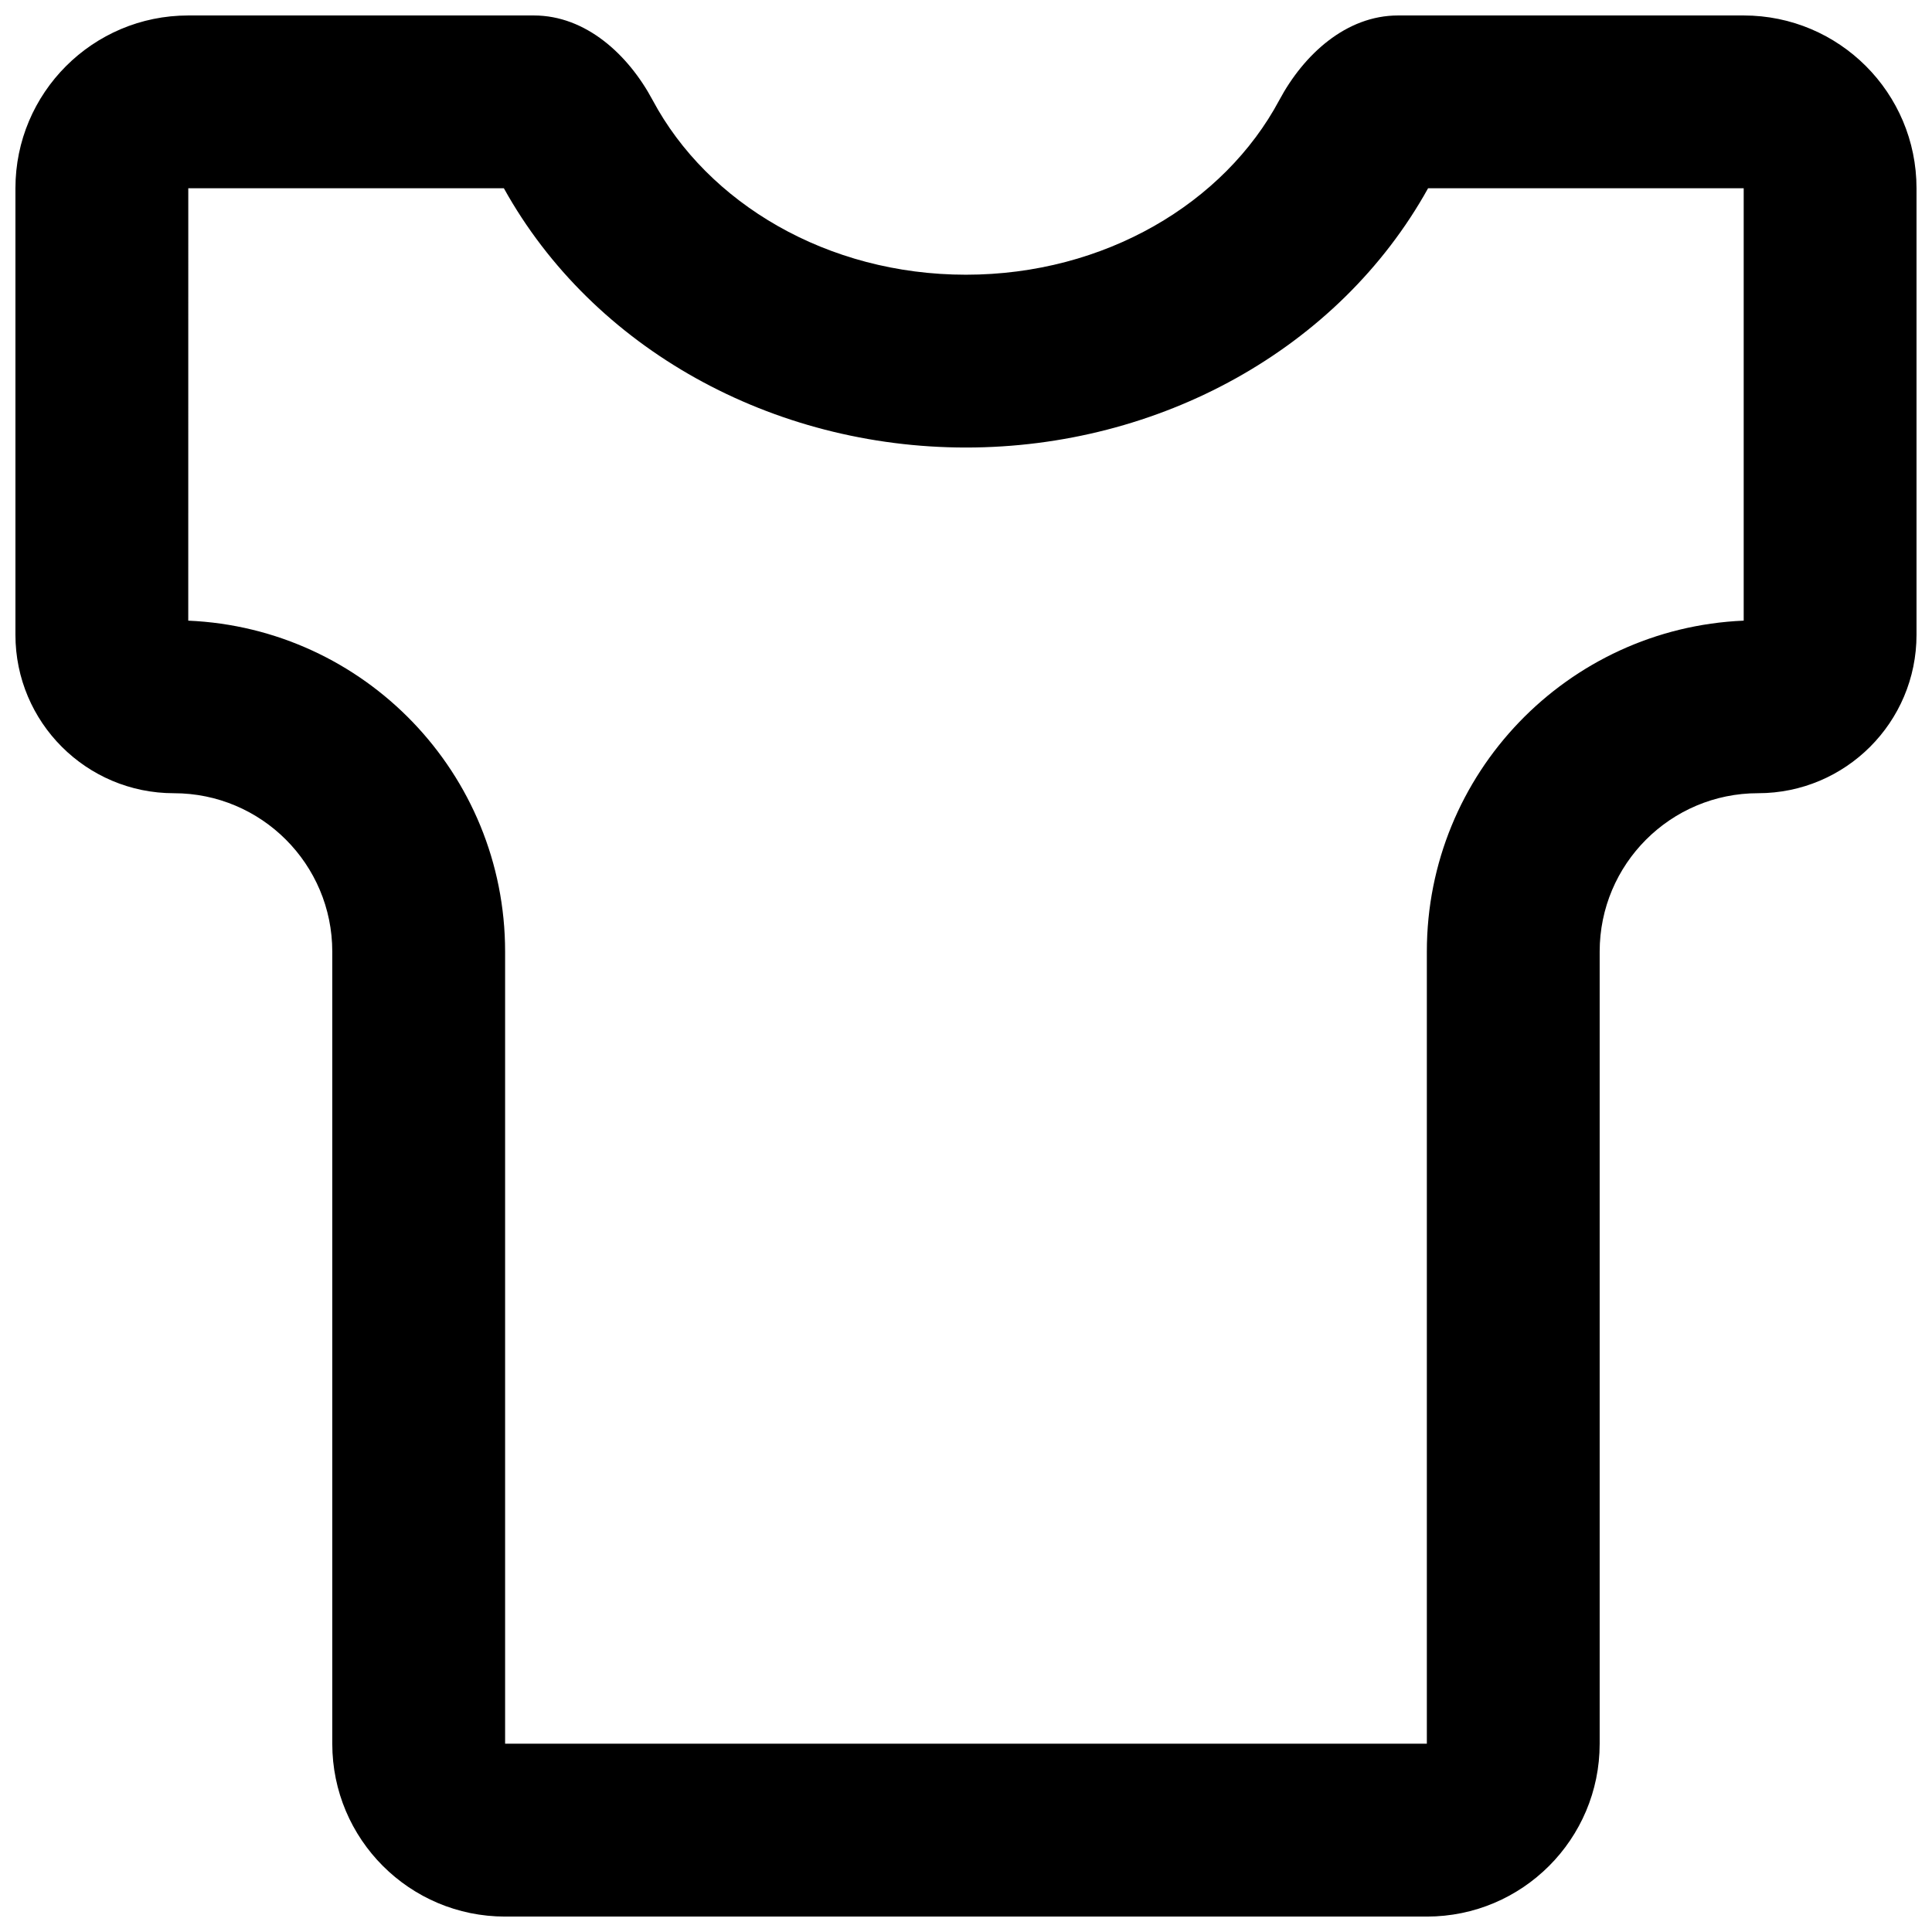 <?xml version="1.0" encoding="UTF-8"?>
<!-- Uploaded to: ICON Repo, www.iconrepo.com, Generator: ICON Repo Mixer Tools -->
<svg width="800px" height="800px" version="1.1" viewBox="144 144 512 512" xmlns="http://www.w3.org/2000/svg">
 <defs>
  <clipPath id="a">
   <path d="m148.09 148.09h503.81v503.81h-503.81z"/>
  </clipPath>
 </defs>
 <g clip-path="url(#a)">
  <path d="m193.89 308.48c46.711 2 83.969 40.5 83.969 87.703v209.92h244.27v-209.92c0-47.207 37.258-85.707 83.969-87.707v-114.58h-83.645c-23.672 42.625-71.219 68.703-122.46 68.703-51.242 0-98.789-26.078-122.46-68.703h-83.637zm-45.801-114.58c0-25.297 20.504-45.801 45.801-45.801h91.602c13.738 0 25 10.336 31.473 22.453 14.594 27.32 46.285 46.25 83.027 46.25 36.738 0 68.426-18.926 83.023-46.246 6.477-12.117 17.738-22.457 31.48-22.457h91.602c25.297 0 45.801 20.504 45.801 45.801v118.32c0 23.188-18.797 41.988-41.984 41.988s-41.984 18.797-41.984 41.984v209.92c0 25.297-20.508 45.801-45.801 45.801h-244.27c-25.297 0-45.801-20.504-45.801-45.801v-209.92c0-23.184-18.797-41.98-41.984-41.98s-41.984-18.797-41.984-41.984z" fill-rule="evenodd"/>
 </g>
</svg>